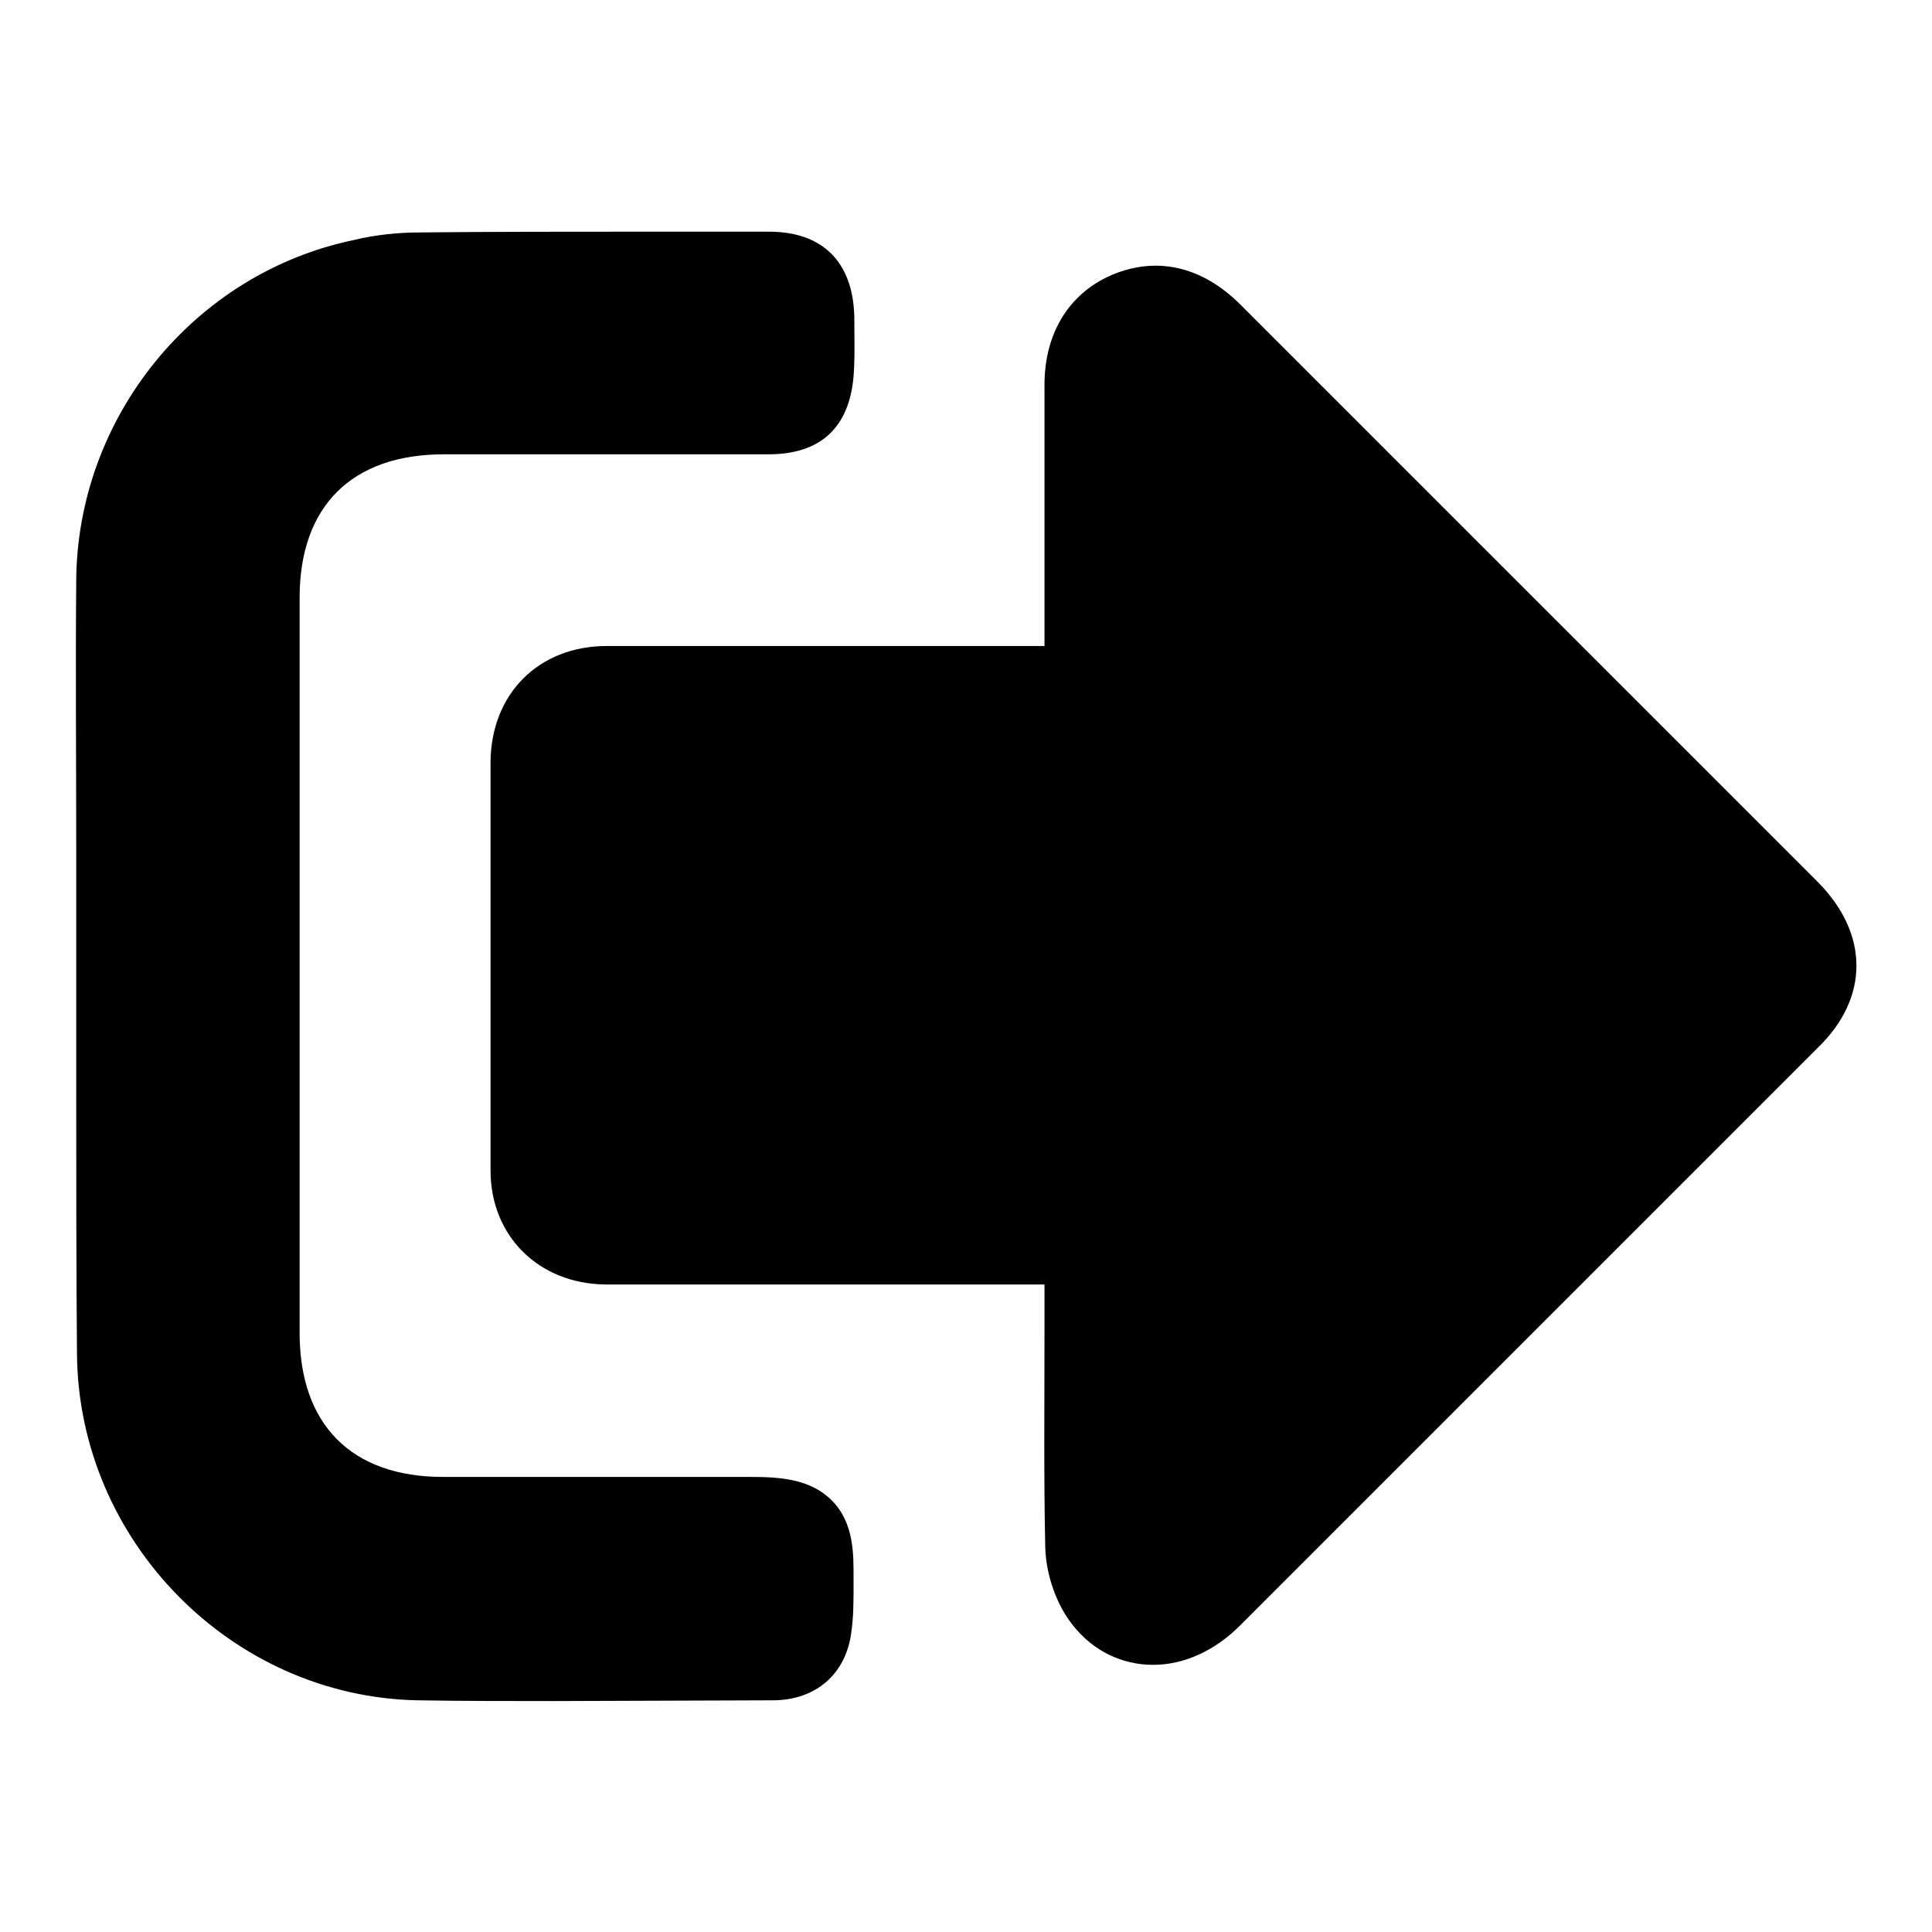 <?xml version="1.0" encoding="utf-8"?>
<!-- Svg Vector Icons : http://www.onlinewebfonts.com/icon -->
<!DOCTYPE svg PUBLIC "-//W3C//DTD SVG 1.1//EN" "http://www.w3.org/Graphics/SVG/1.1/DTD/svg11.dtd">
<svg version="1.1" xmlns="http://www.w3.org/2000/svg" xmlns:xlink="http://www.w3.org/1999/xlink" x="0px" y="0px" viewBox="0 0 256 256" enable-background="new 0 0 256 256" xml:space="preserve">
<g> <path fill="#000000" d="M240.8,116.8l-76.6-76.6c-4.8-4.7-10.5-6.2-16.3-4c-6,2.3-9.5,7.7-9.5,14.8v34.6h-15l-43,0 c-9,0-15.3,6.3-15.4,15.3c0,18.1,0,36.1,0,54.2c0,8.7,6.4,15,15.2,15.1l58.2,0l0,6.7c0,9.4-0.1,18.8,0.1,28.1 c0.1,3.7,1.5,7.7,3.7,10.4c2.7,3.4,6.5,5.2,10.6,5.2l0,0c4,0,8.1-1.8,11.5-5.2c25.5-25.5,51.1-51.1,76.6-76.6 C247.7,132.2,247.7,123.7,240.8,116.8z M99.3,195.7L99.3,195.7l-16.7,0l-23.9,0c-12.1,0-19-6.9-19-19.1V79.2c0-12.1,6.9-19,19.1-19 l15.9,0l17.4,0l9.7,0c6.9,0,10.7-3.5,11.3-10.3c0.2-2.6,0.1-5.1,0.1-8c-0.2-7.2-4.2-11.2-11.3-11.2H84c-9.4,0-18.9,0-28.3,0.1 c-2.9,0-5.9,0.3-8.8,1C25.7,36.2,10.2,55.3,10.1,77c-0.1,11.7,0,23.4,0,35.1l0,15.6l0,16.4c0,11.8,0,23.5,0.1,35.3 c0.2,24.8,20.5,45.4,45.1,45.9c6.1,0.1,12.2,0.1,18.2,0.1l28.9-0.1c5.7,0,9.7-3.5,10.4-9c0.3-2,0.3-4.1,0.3-6.2v-1 c0-3.1,0.1-7.3-2.9-10.3C107.3,195.9,103.2,195.7,99.3,195.7z"/></g>
</svg>